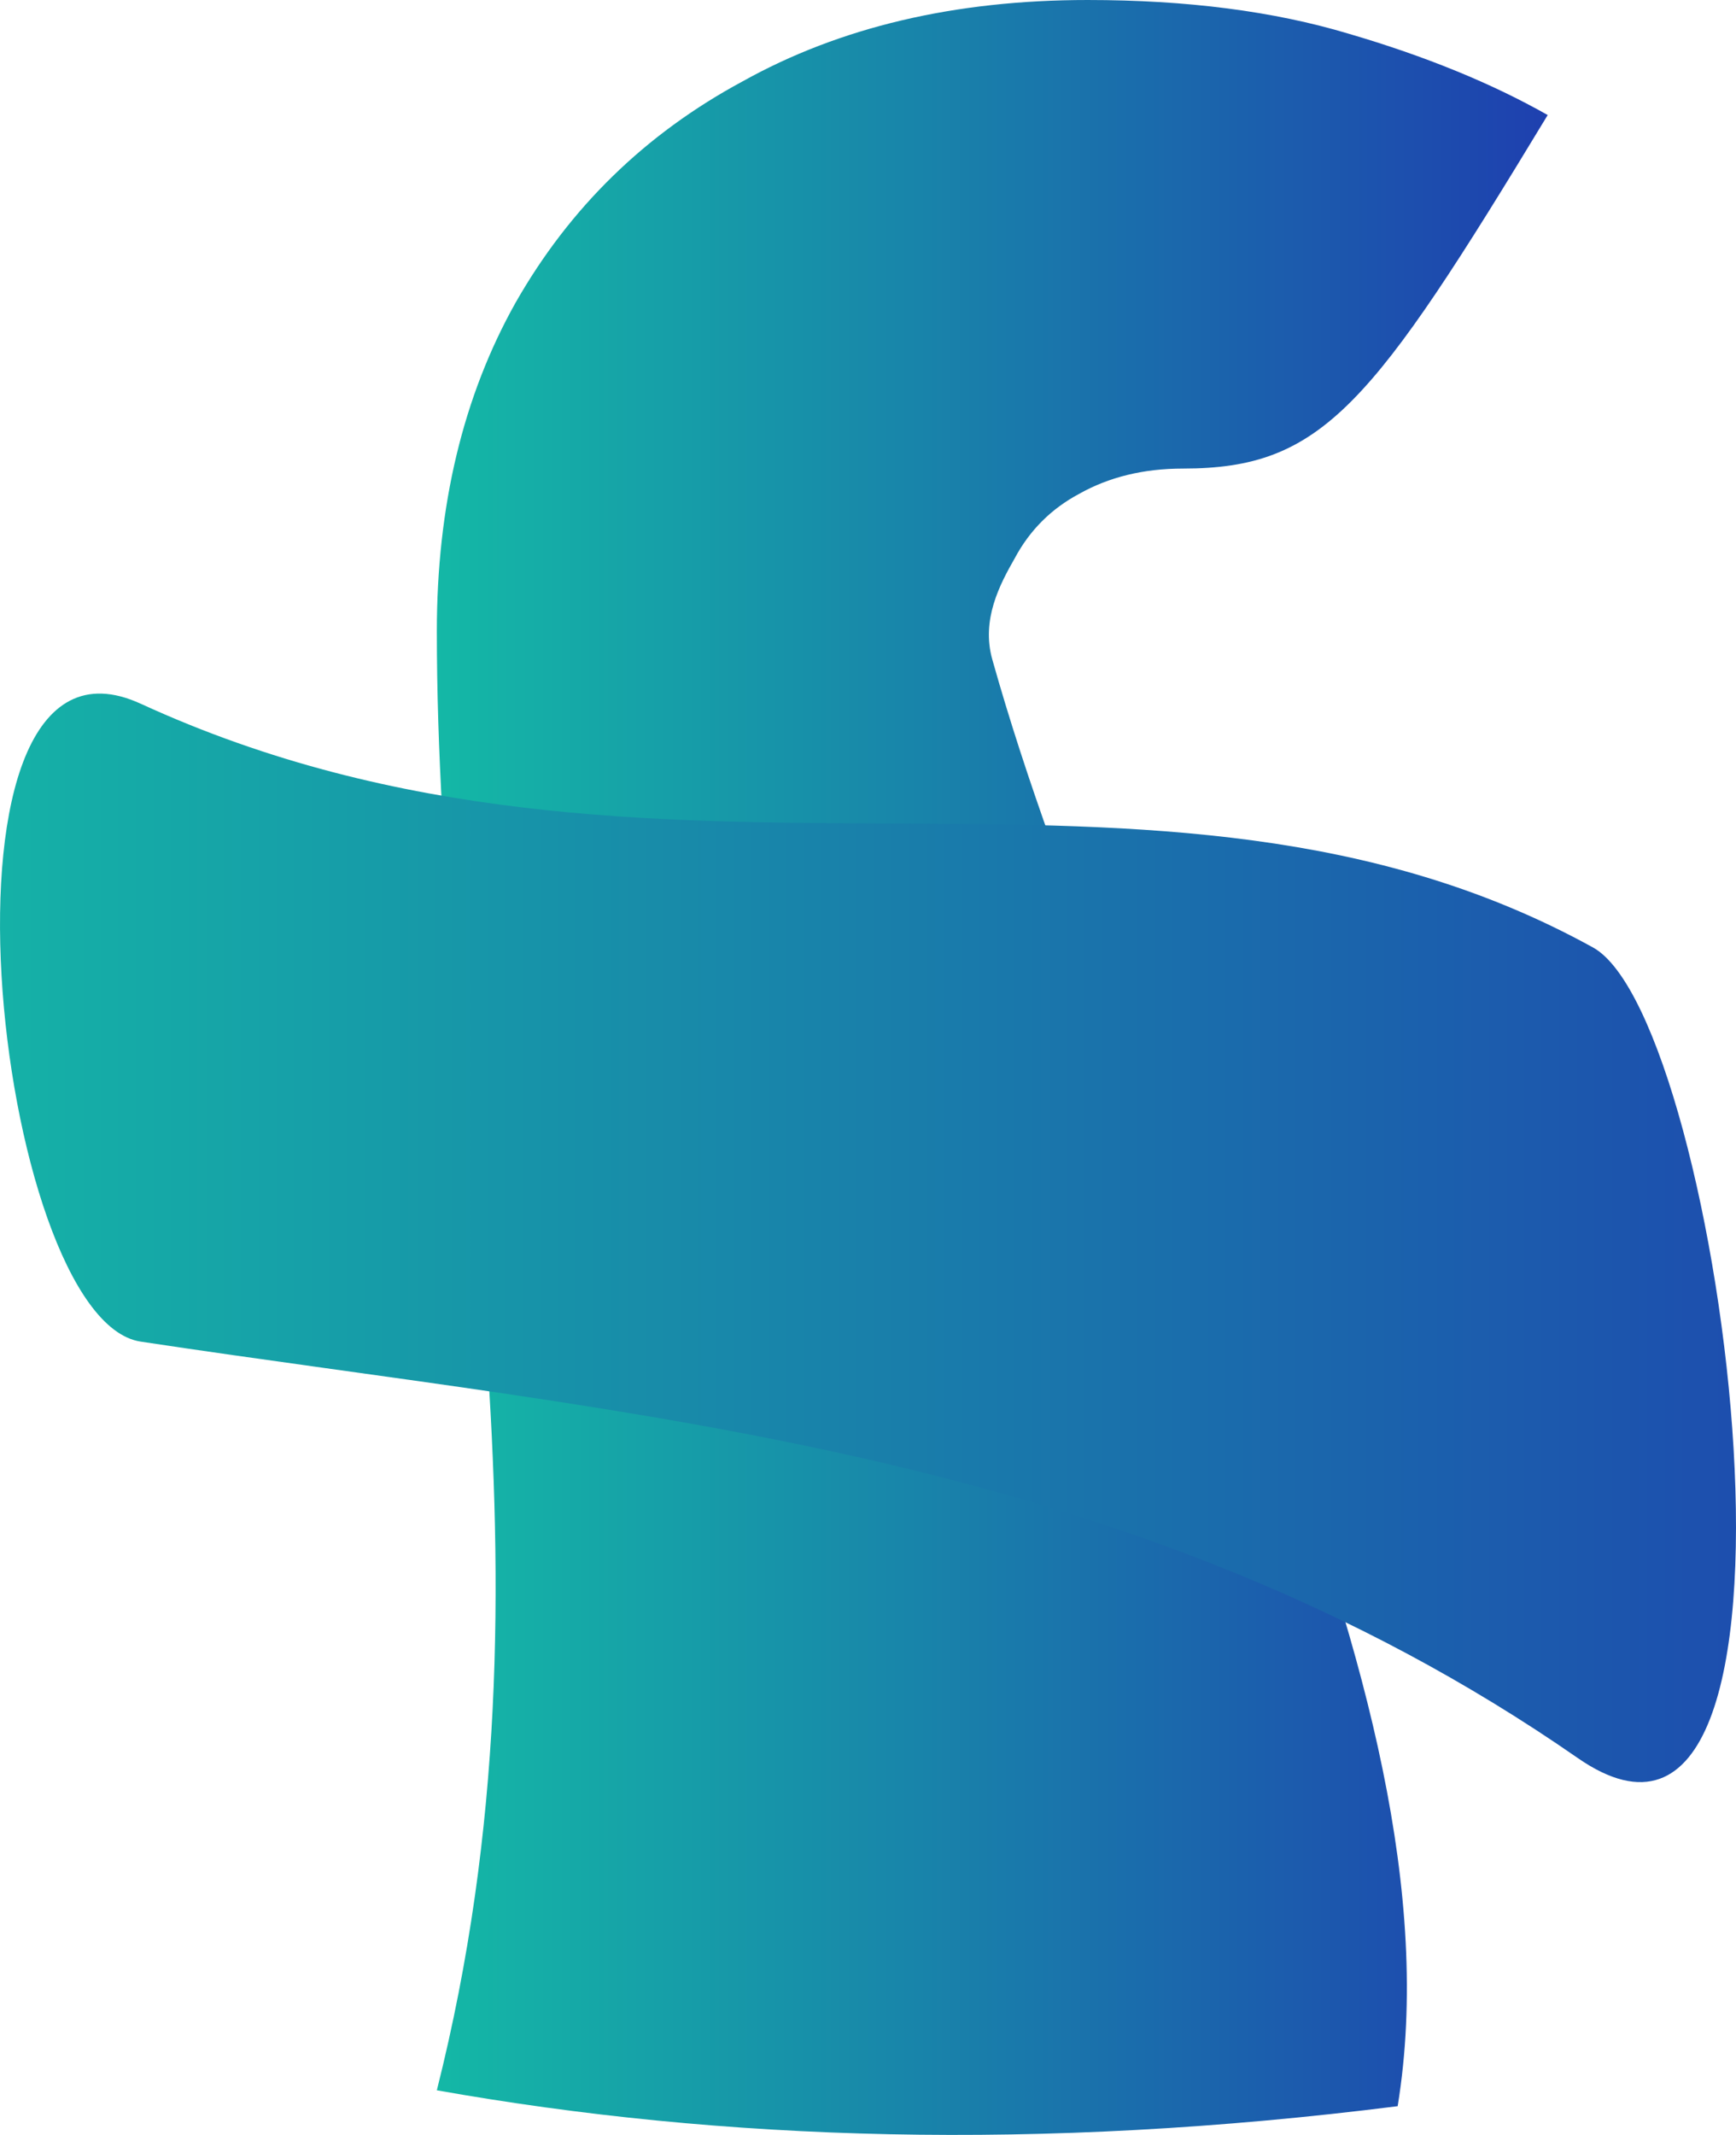 <?xml version="1.0" encoding="UTF-8" standalone="no"?>
<!-- Created with Inkscape (http://www.inkscape.org/) -->

<svg
   width="81.717mm"
   height="100.476mm"
   viewBox="0 0 81.717 100.476"
   version="1.1"
   id="svg1"
   inkscape:version="1.4.2 (f4327f4, 2025-05-13)"
   sodipodi:docname="flowlogo.svg"
   xmlns:inkscape="http://www.inkscape.org/namespaces/inkscape"
   xmlns:sodipodi="http://sodipodi.sourceforge.net/DTD/sodipodi-0.dtd"
   xmlns:xlink="http://www.w3.org/1999/xlink"
   xmlns="http://www.w3.org/2000/svg"
   xmlns:svg="http://www.w3.org/2000/svg">
  <sodipodi:namedview
     id="namedview1"
     pagecolor="#ffffff"
     bordercolor="#000000"
     borderopacity="0.25"
     inkscape:showpageshadow="2"
     inkscape:pageopacity="0.0"
     inkscape:pagecheckerboard="0"
     inkscape:deskcolor="#d1d1d1"
     inkscape:document-units="mm"
     inkscape:zoom="0.5"
     inkscape:cx="327"
     inkscape:cy="437"
     inkscape:window-width="1920"
     inkscape:window-height="1001"
     inkscape:window-x="-9"
     inkscape:window-y="-9"
     inkscape:window-maximized="1"
     inkscape:current-layer="layer1" />
  <defs
     id="defs1">
    <linearGradient
       id="linearGradient2"
       inkscape:collect="always">
      <stop
         style="stop-color:#14b8a6;stop-opacity:1;"
         offset="0"
         id="stop1" />
      <stop
         style="stop-color:#1e40af;stop-opacity:1;"
         offset="1"
         id="stop2" />
    </linearGradient>
    <linearGradient
       id="linearGradient4"
       inkscape:collect="always">
      <stop
         style="stop-color:#14b8a6;stop-opacity:1;"
         offset="0"
         id="stop4" />
      <stop
         style="stop-color:#1e40af;stop-opacity:1;"
         offset="1"
         id="stop5" />
    </linearGradient>
    <linearGradient
       inkscape:collect="always"
       xlink:href="#linearGradient4"
       id="linearGradient5"
       x1="28.583"
       y1="157.579"
       x2="106.304"
       y2="157.579"
       gradientUnits="userSpaceOnUse"
       gradientTransform="matrix(1.277,0,0,1.277,-9.283,-53.204)" />
    <linearGradient
       inkscape:collect="always"
       xlink:href="#linearGradient2"
       id="linearGradient3"
       x1="53.371"
       y1="140.259"
       x2="105.662"
       y2="140.259"
       gradientUnits="userSpaceOnUse" />
  </defs>
  <g
     inkscape:label="Camada 1"
     inkscape:groupmode="layer"
     id="layer1"
     transform="translate(-32.808,-90.021)">
    <g
       id="g5"
       style="display:inline;fill:url(#linearGradient3)">
      <path
         style="font-weight:900;font-size:132.047px;line-height:0.9;font-family:'Lexend Giga';-inkscape-font-specification:'Lexend Giga Heavy';text-align:center;letter-spacing:0px;word-spacing:0px;text-anchor:middle;fill:url(#linearGradient3);stroke-width:0.52;paint-order:markers stroke fill"
         d="m 53.371,188.396 c 6.224,-24.719 6.33e-4,-45.776 0,-68.664 -1.63e-4,-5.898 1.232,-11.048 3.697,-15.45 2.553,-4.49 6.118,-7.967 10.696,-10.432 4.578,-2.553 9.992,-3.829 16.242,-3.829 4.666,0 8.759,0.528 12.28,1.585 3.609,1.056 6.734,2.333 9.375,3.829 -8.278,13.668 -10.581,16.638 -17.166,16.638 -1.849,0 -3.477,0.396 -4.886,1.188 -1.32,0.704 -2.333,1.717 -3.037,3.037 -0.704,1.232 -1.58,2.889 -1.056,4.754 6.382,22.703 22.339,48.143 19.083,68.092 -16.898,2.135 -31.816,1.635 -45.228,-0.748 z"
         id="text3"
         aria-label="f"
         sodipodi:nodetypes="csccsccsccscc" />
    </g>
    <path
       id="rect4"
       style="display:inline;fill:url(#linearGradient5);stroke-width:0.276;paint-order:markers stroke fill"
       d="m 39.429,123.139 c 24.249,11.136 47.702,0.078 68.363,11.472 6.169,3.402 11.722,46.779 -0.717,38.147 -21.077,-14.627 -44.545,-16.103 -67.646,-19.597 -6.881,-1.041 -10.582,-34.881 0,-30.021 z"
       sodipodi:nodetypes="sssss" />
  </g>
</svg>

